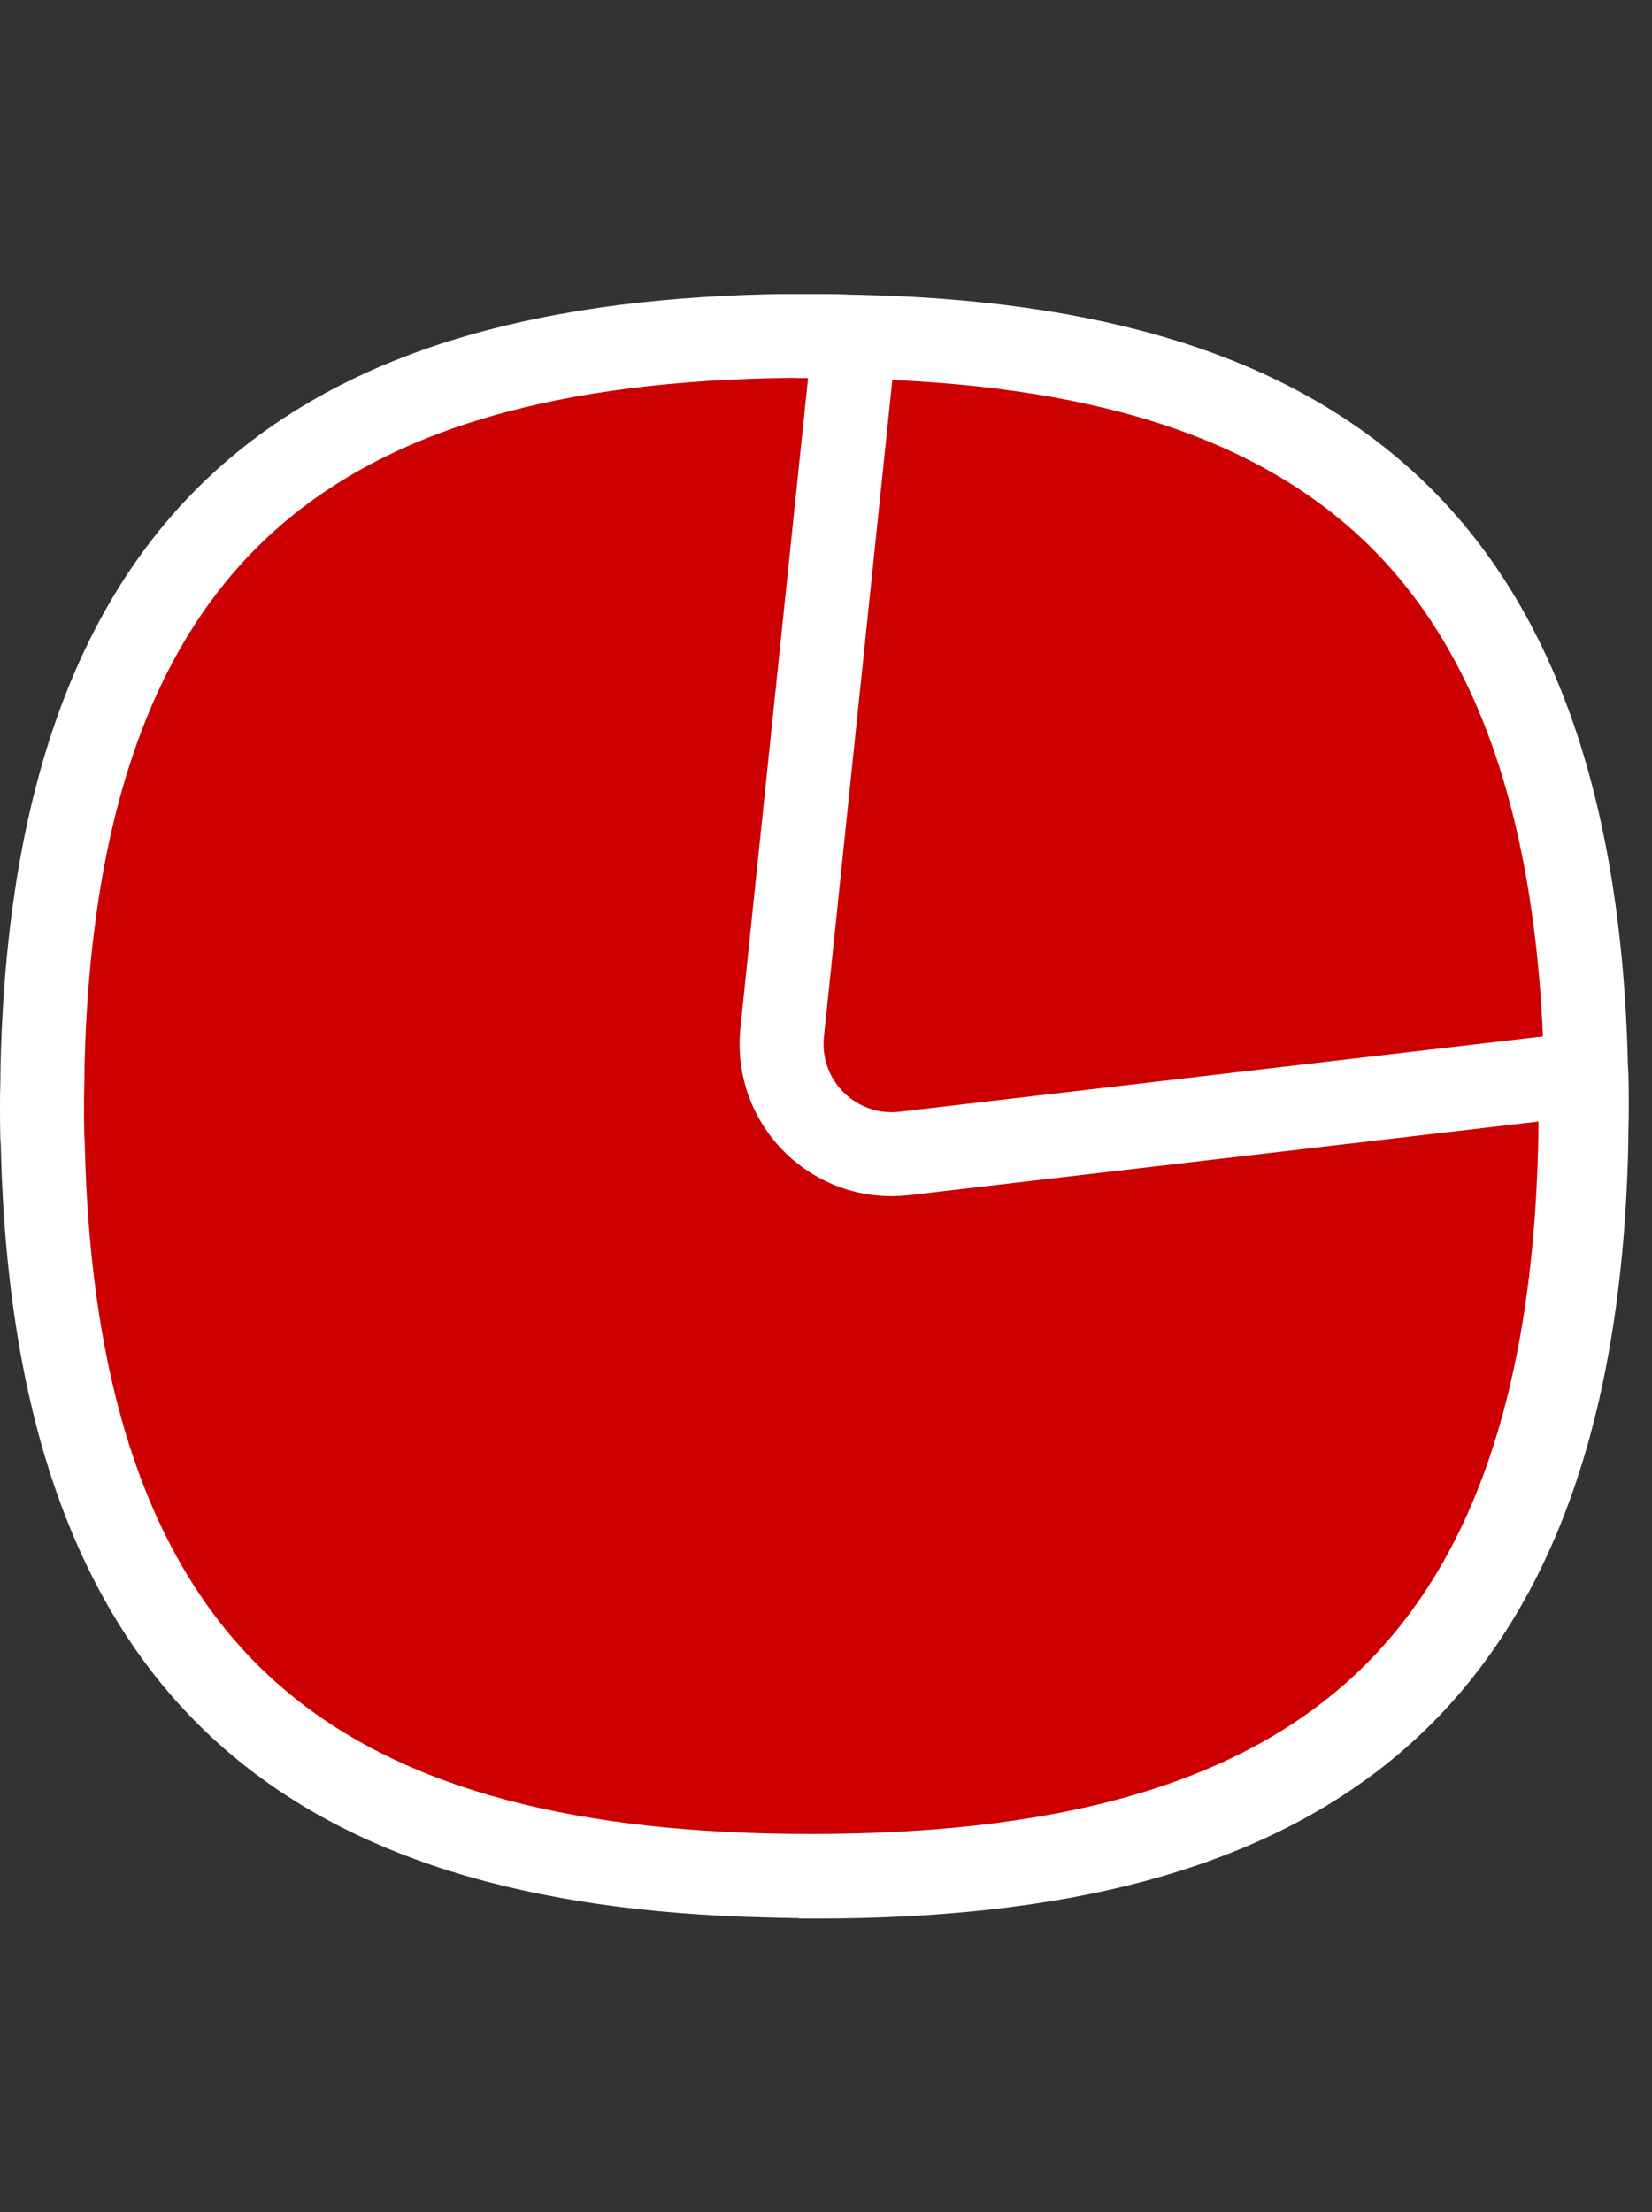 <?xml version="1.0" encoding="UTF-8"?><svg id="Layer_1" xmlns="http://www.w3.org/2000/svg" width="59" height="79" xmlns:xlink="http://www.w3.org/1999/xlink" viewBox="0 0 59 79"><rect x="0" y="0" width="59" height="79" fill="#333333" stroke="none"/><defs><style>.cls-1{fill:#c00;stroke:#fff;stroke-width:3px;}.cls-2{fill:none;}.cls-3{clip-path:url(#clippath);}</style><clipPath id="clippath"><rect class="cls-2" y="10.5" width="58" height="58"/></clipPath></defs><path class="cls-1" d="M29.14,67c-.51,0-1.12,0-1.63-.05v-17.45c.02-.48-.12-.94-.24-1.27-.15-.41-.36-.84-.59-1.26-.47-.85-1.11-1.79-1.8-2.65-.68-.86-1.45-1.7-2.17-2.33-.36-.31-.75-.61-1.15-.82-.33-.18-.83-.4-1.42-.38h0s-18.52,0-18.52,0c0-.12,0-.25,0-.38,0-.29.02-.63.02-.9,0-10.95,2.82-17.71,7.44-21.77,4.66-4.1,11.48-5.73,20.09-5.73,8.41,0,15.09,1.56,19.74,5.46,4.6,3.85,7.48,10.24,7.73,20.57v.05s.02.33.02.33c.01.34.01.69.01,1.09,0,.24,0,.47-.01.72,0,.23-.01.49-.01.75-.25,10.33-3.14,16.72-7.74,20.57-4.65,3.89-11.34,5.46-19.76,5.46Z"/><g class="cls-3"><path class="cls-1" d="M28.99,12c.47,0,1.04,0,1.53.04l-2.59,24.87h0c-.23,2.5,1.88,4.56,4.36,4.28h0s24.18-2.83,24.18-2.83c0,.08,0,.15,0,.23,0,.29-.02.63-.02.9,0,10.95-2.81,17.71-7.43,21.77-4.66,4.1-11.46,5.73-20.06,5.73-8.4,0-15.07-1.56-19.71-5.46-4.59-3.85-7.47-10.24-7.72-20.57v-.05s-.02-.33-.02-.33c-.01-.34-.01-.69-.01-1.09,0-.24,0-.47.01-.72,0-.23.01-.49.01-.75.25-10.33,3.13-16.72,7.73-20.57,4.64-3.89,11.32-5.46,19.73-5.46Z"/></g></svg>